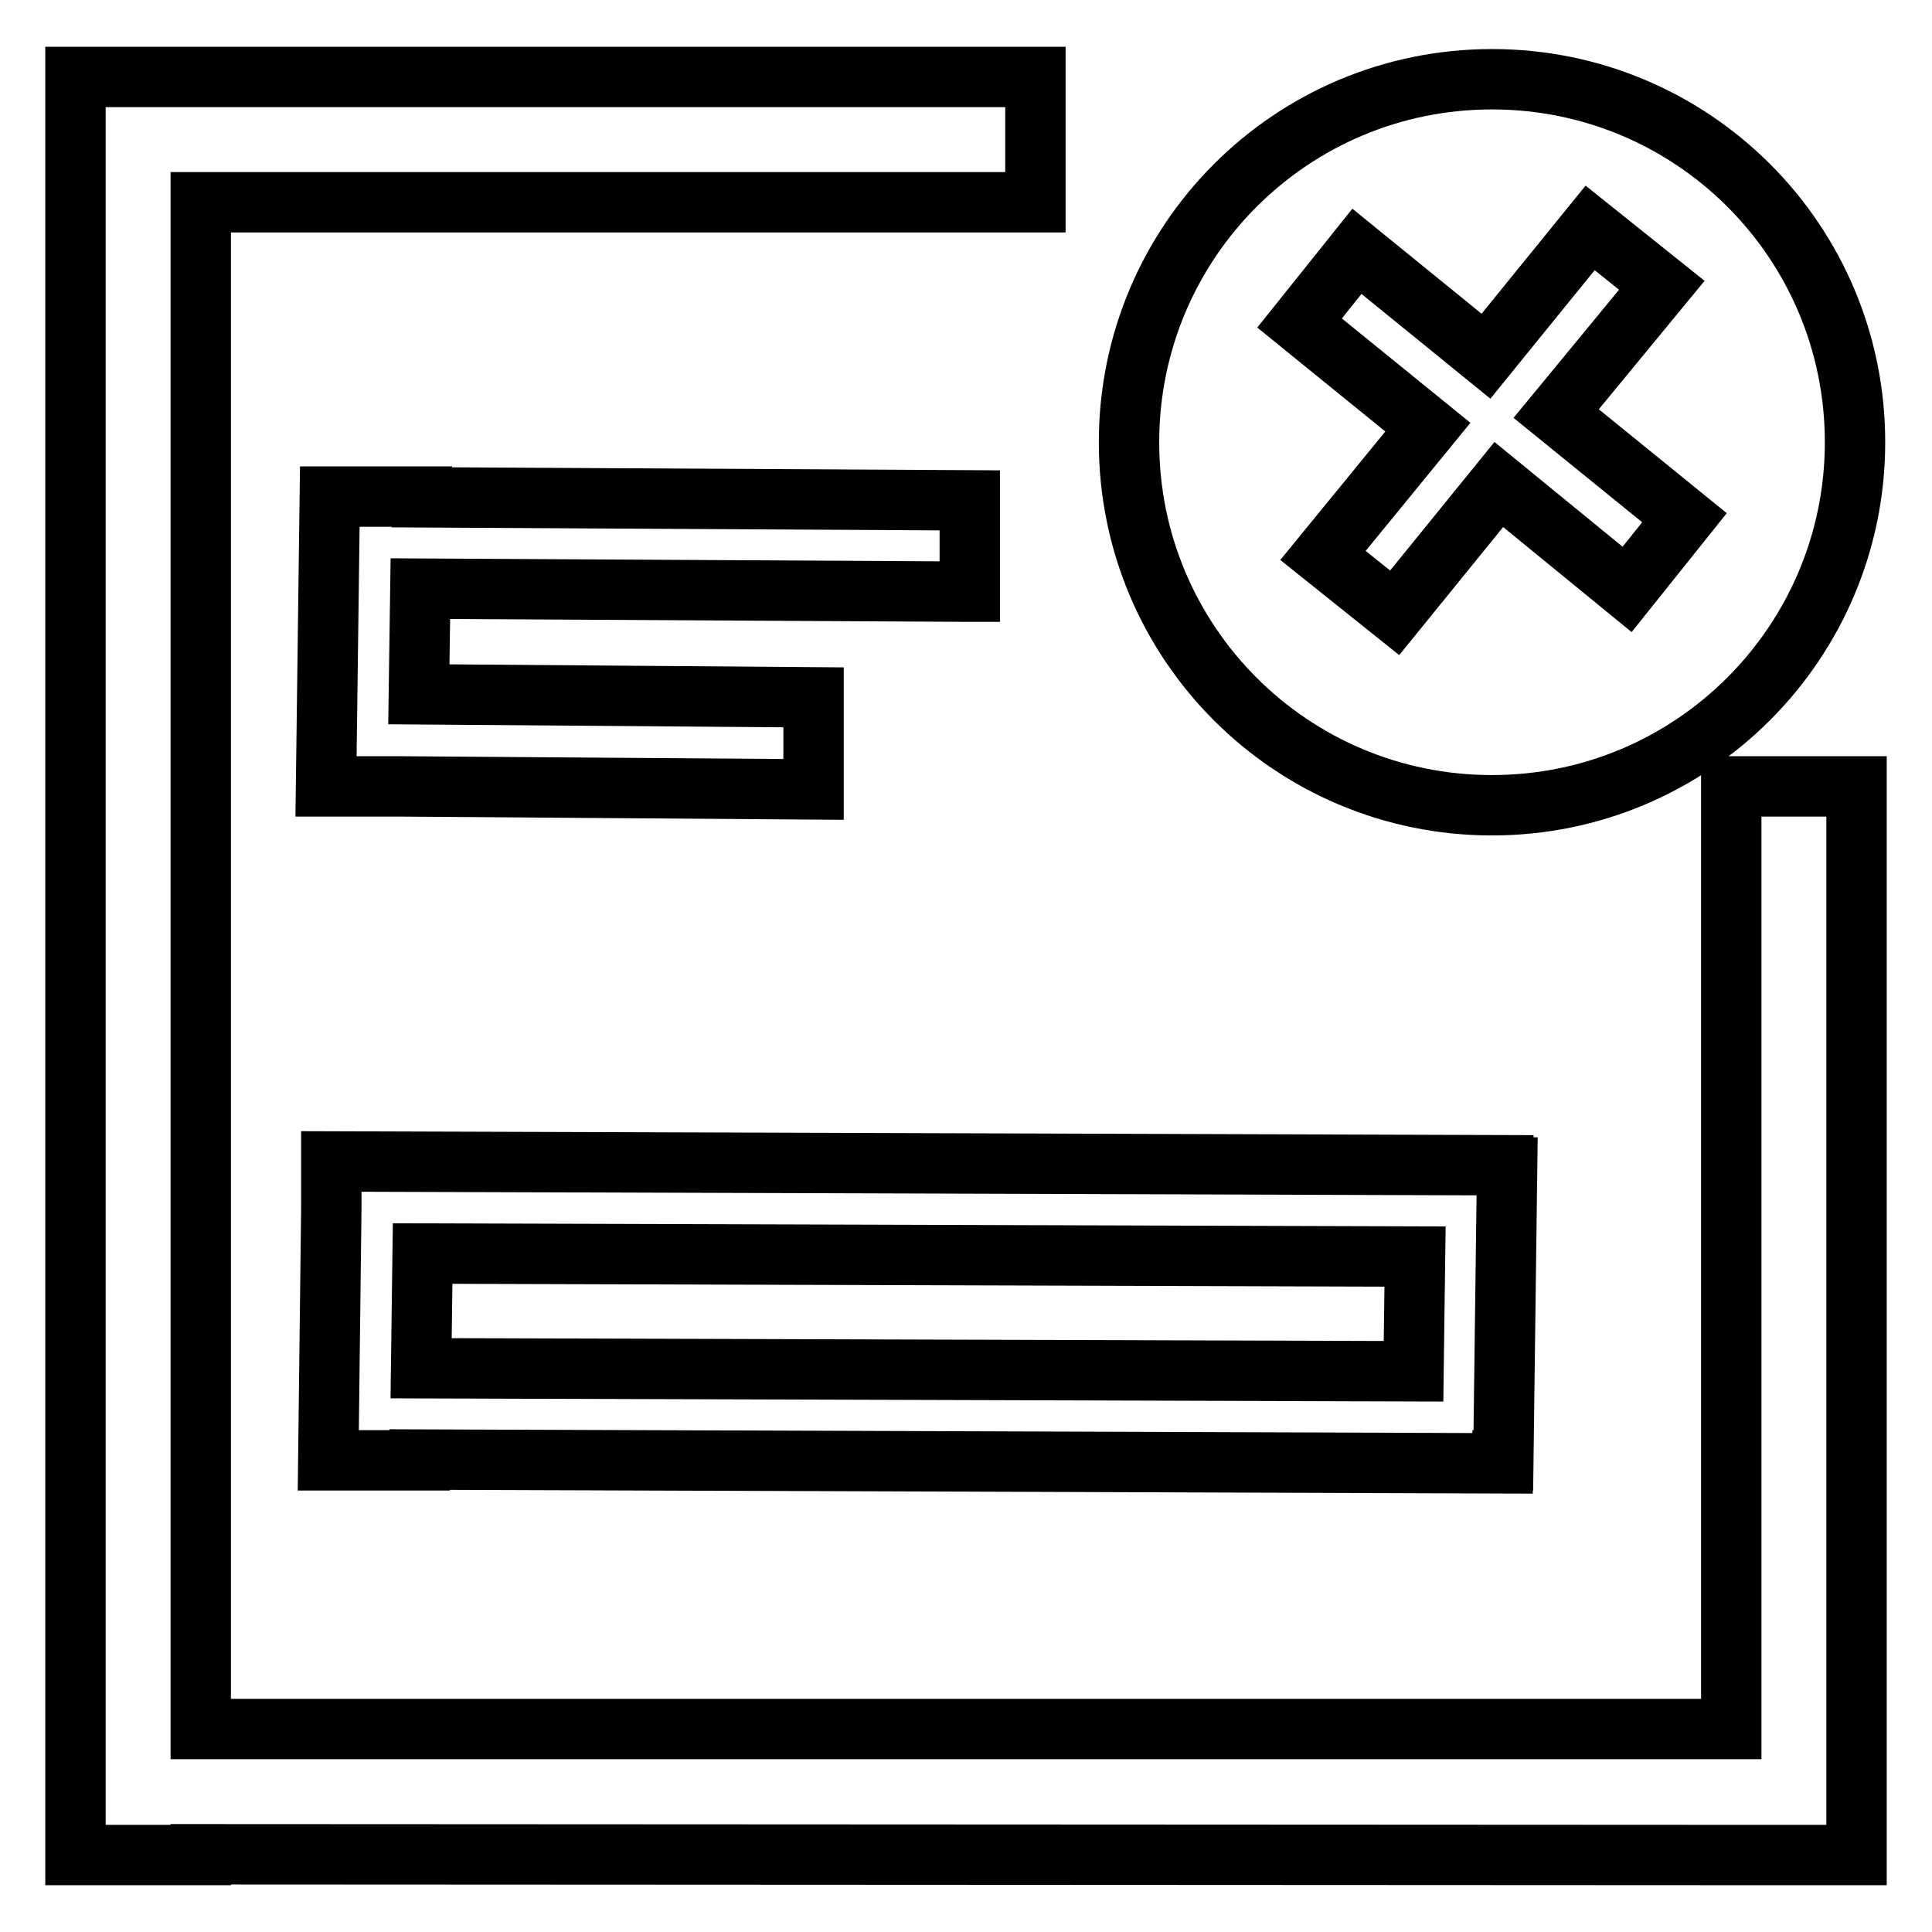 <?xml version="1.0" encoding="utf-8"?>
<!-- Svg Vector Icons : http://www.onlinewebfonts.com/icon -->
<!DOCTYPE svg PUBLIC "-//W3C//DTD SVG 1.1//EN" "http://www.w3.org/Graphics/SVG/1.1/DTD/svg11.dtd">
<svg version="1.1" xmlns="http://www.w3.org/2000/svg" xmlns:xlink="http://www.w3.org/1999/xlink" x="0px" y="0px" viewBox="0 0 256 256" enable-background="new 0 0 256 256" xml:space="preserve">
<g> <path stroke-width="8" fill-opacity="0" stroke="#000000"  d="M229.4,245.8L229.4,245.8l-202.8-0.1v0.1H10V10.2h0.2h16.4h110.6v16.6H26.6v202.3h202.8V104.2H246v141.6 H229.4z M199.1,154.7h0.6l-0.5,38.8h-0.1v0.4l-143.5-0.5l0,0.1H43.5l0.4-33.3v-6.3l155.3,0.5V154.7z M56,166.1l-0.2,15.2l131.5,0.4 l0.2-15.2L56,166.1z M128.4,78.4L55.7,78L55.5,92l52.3,0.4v12.2l-55-0.4h-9.6l0.5-38.4h12.2l0,0.1l72.6,0.4V78.4z M197.7,106.7 c-26.6,0-48.1-21.5-48.1-48.1c0-26.6,21.5-48.1,48.1-48.1c26.6,0,48.1,21.5,48.1,48.1C245.8,85.1,224.3,106.7,197.7,106.7z  M220.2,37.8l-9.5-7.6l-13.8,17l-17.1-13.9l-7.6,9.5l17,13.8l-13.9,17l9.5,7.6l13.8-17l17,13.9l7.6-9.5l-17-13.8L220.2,37.8z"/></g>
</svg>